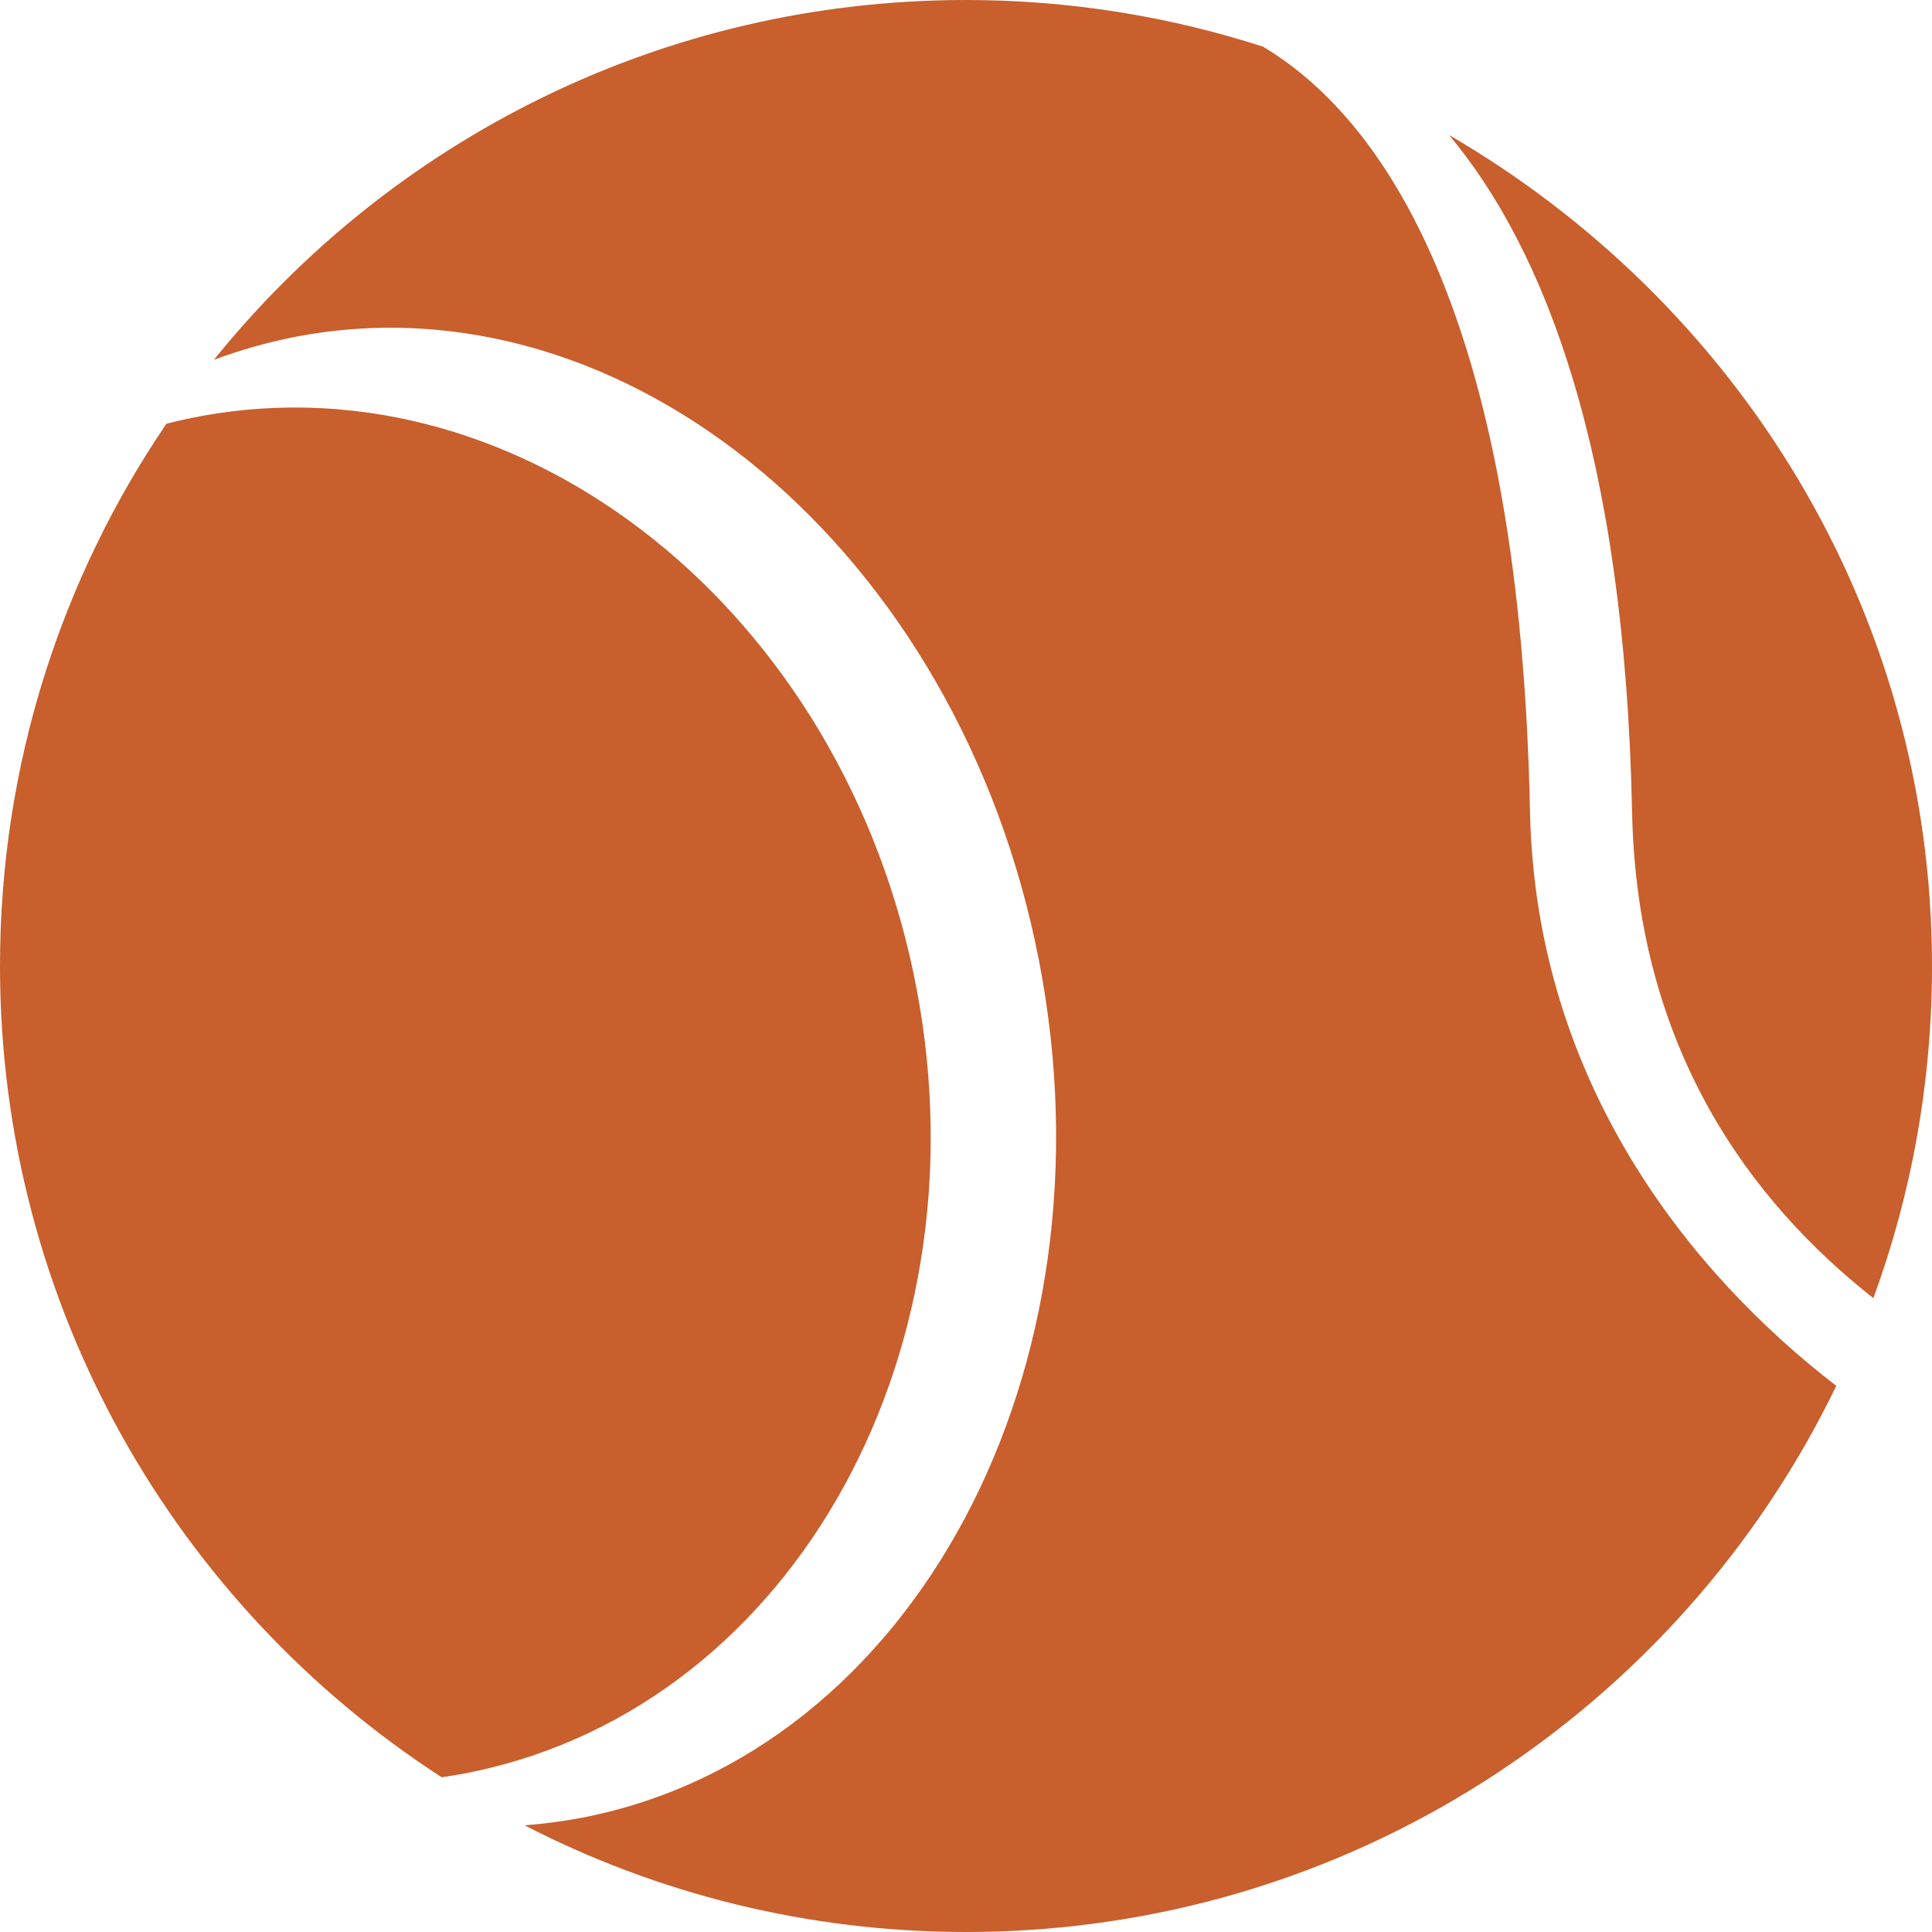 <svg width="208" height="208" viewBox="0 0 208 208" fill="none" xmlns="http://www.w3.org/2000/svg">
<path d="M20.157 45.093C19.41 45.25 18.662 45.427 17.915 45.623C6.608 62.26 0 82.358 0 103.99C0 140.607 18.938 172.819 47.551 191.343C48.731 191.167 49.93 190.97 51.11 190.714C85.721 183.359 106.842 144.796 98.307 104.58C89.752 64.365 54.768 37.738 20.157 45.093ZM136.005 5.034C125.917 1.77 115.16 0 103.99 0C71.267 0 42.084 15.103 23.028 38.741C25.821 37.698 28.711 36.873 31.701 36.282C67.413 29.341 103.302 59.389 111.856 103.42C120.411 147.431 98.405 188.748 62.693 195.69C60.608 196.083 58.544 196.358 56.479 196.515C70.716 203.851 86.881 208 104.01 208C145.248 208 180.882 183.989 197.695 149.201C182.199 137.264 165.307 116.714 164.717 87.294C163.674 35.752 149.869 13.353 136.025 5.054M201.687 139.761C205.778 128.611 208 116.576 208 104.01C208 65.623 186.958 32.546 156.005 14.533C166.231 26.765 174.923 48.632 175.71 87.412C176.221 113.076 188.63 129.476 201.687 139.761Z" fill="#C85F2D"/>
</svg>
